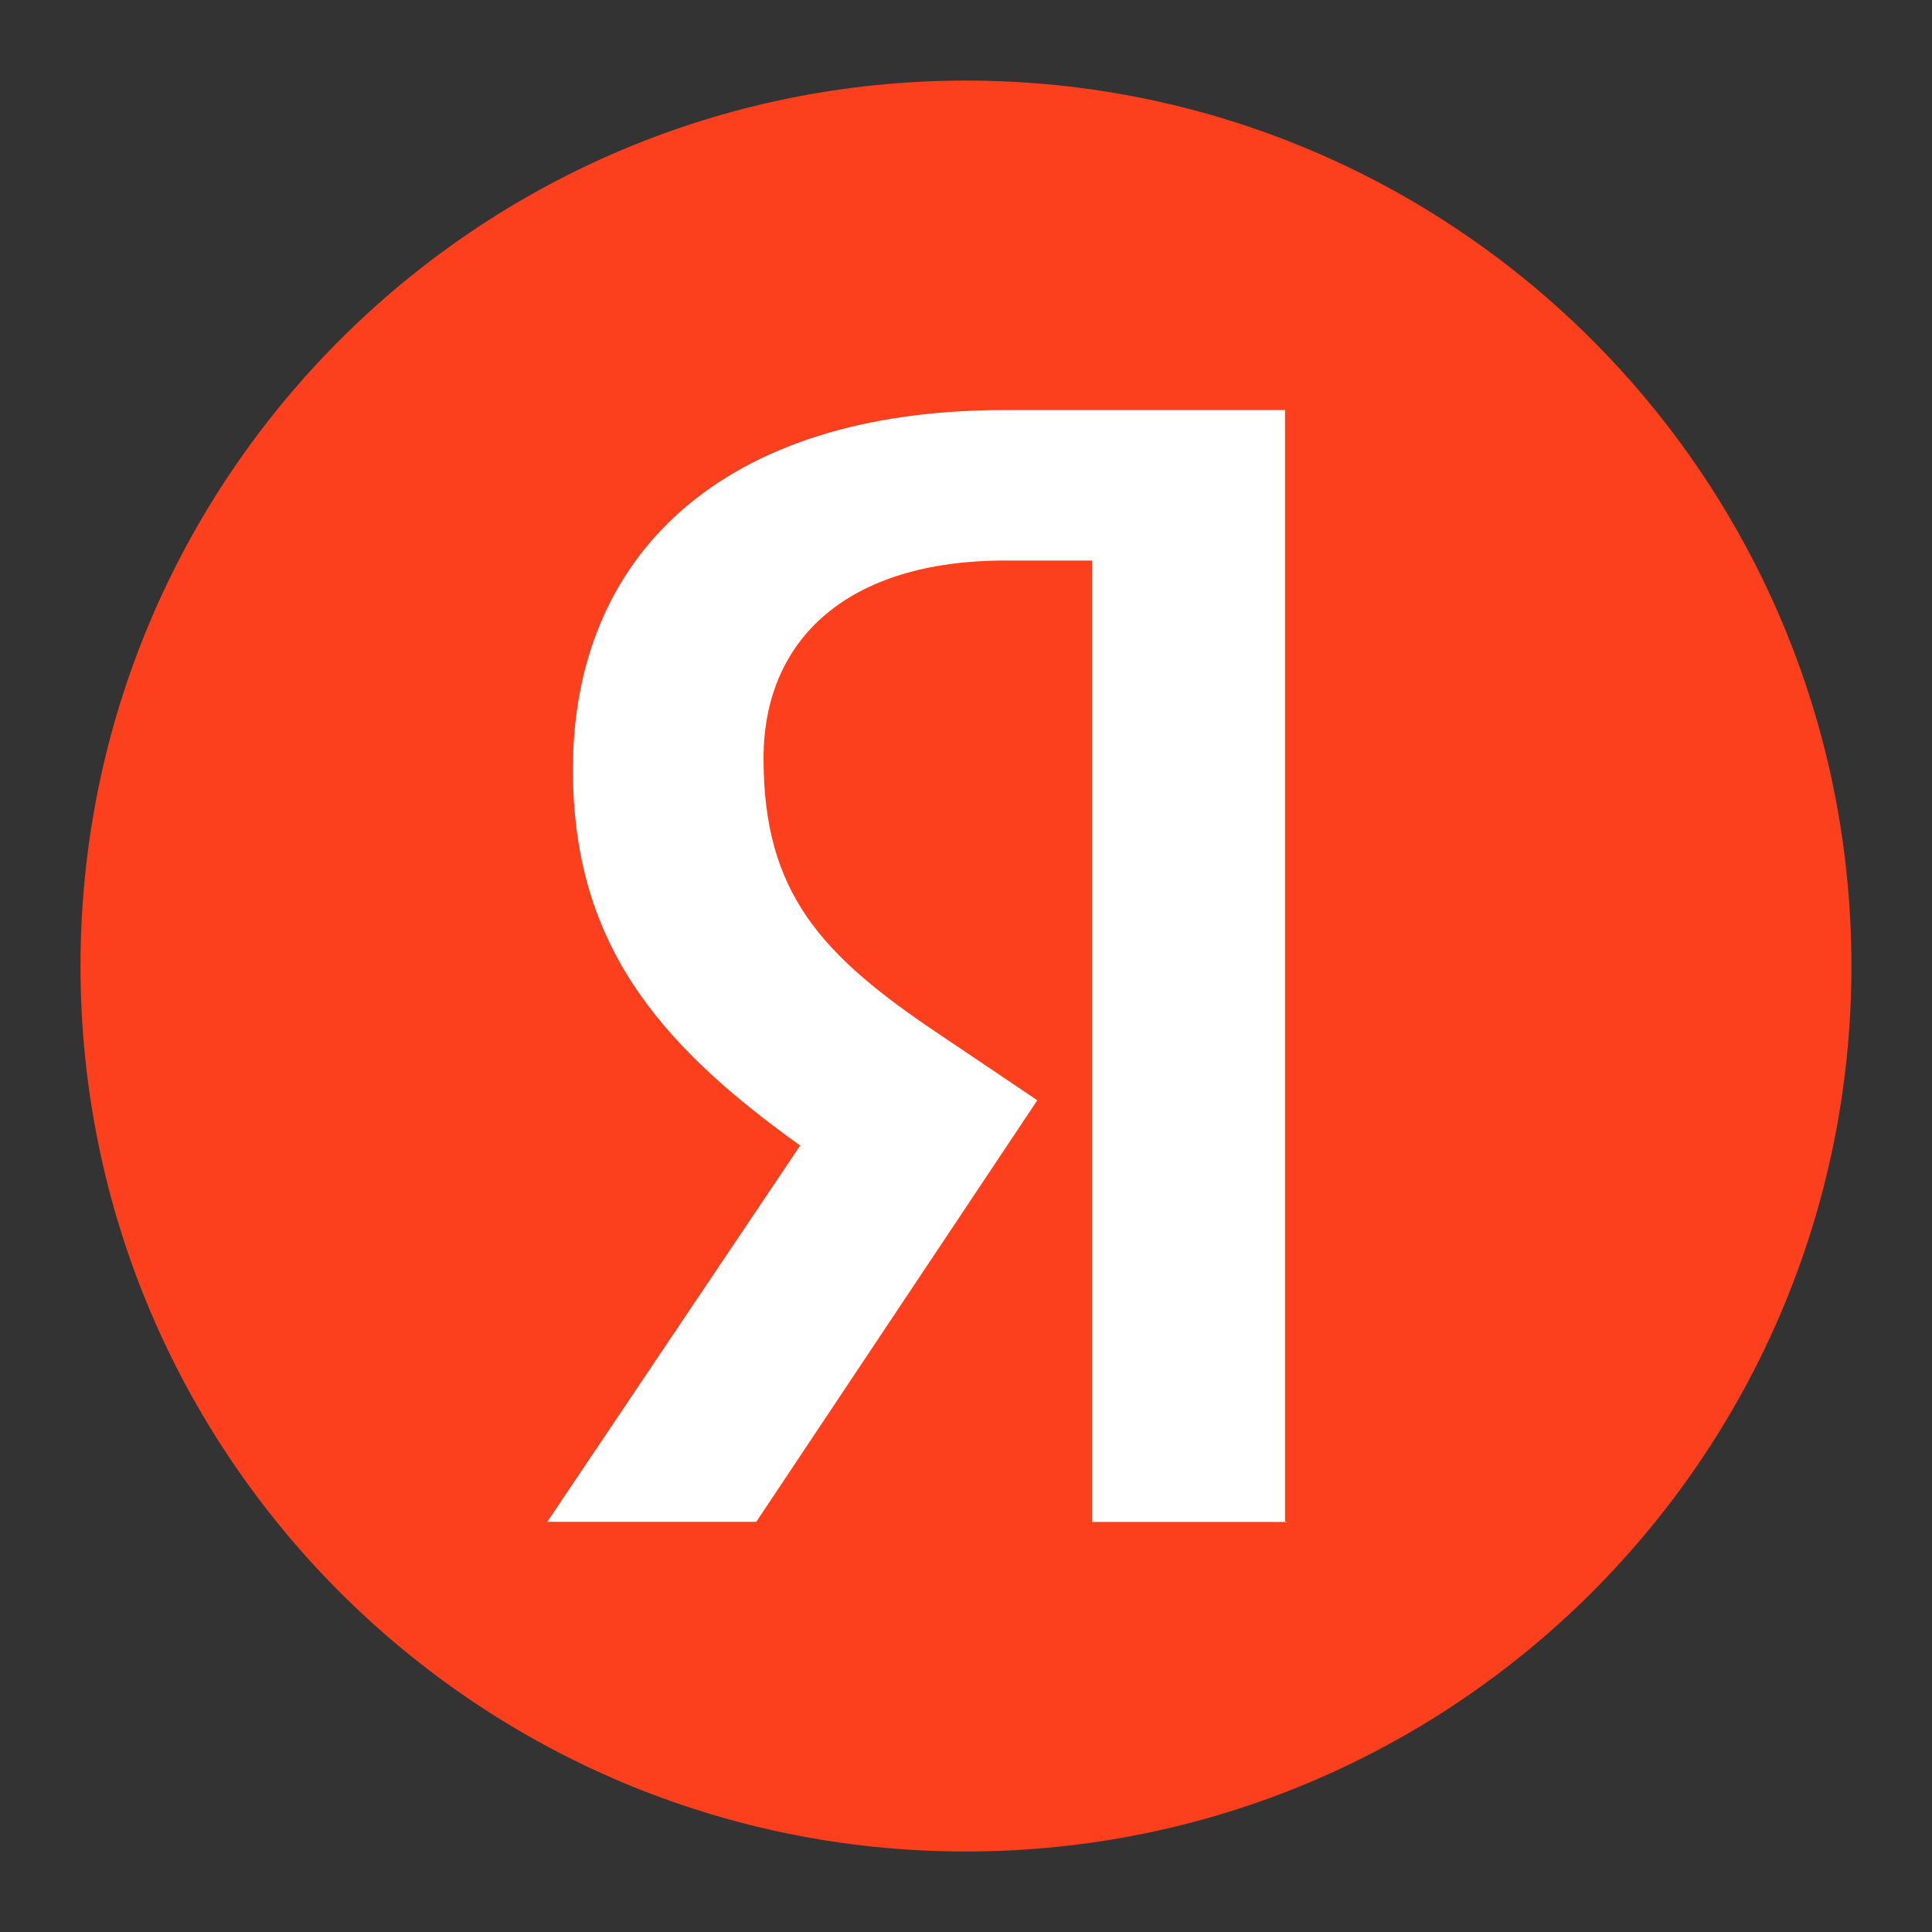 <svg xmlns="http://www.w3.org/2000/svg" width="24" height="24" viewBox="0 0 24 24"
     fill="none">
    <rect x="0" y="0" width="24" height="24" fill="#333333" stroke="none"/>
    <path d="M12 23C18.075 23 22.999 18.076 22.999 12.001C22.999 5.926 18.075 1.001 12 1.001C5.925 1.001 1 5.926 1 12.001C1 18.076 5.925 23 12 23Z"
          fill="#FC3F1D"/>
    <path d="M15.98 18.906H13.565V6.963H12.489C10.518 6.963 9.485 7.949 9.485 9.421C9.485 11.091 10.197 11.864 11.671 12.85L12.886 13.668L9.395 18.904H6.799L9.94 14.23C8.134 12.94 7.117 11.681 7.117 9.556C7.117 6.9 8.969 5.094 12.473 5.094H15.963V18.902H15.98V18.906Z"
          fill="white"/>
</svg>